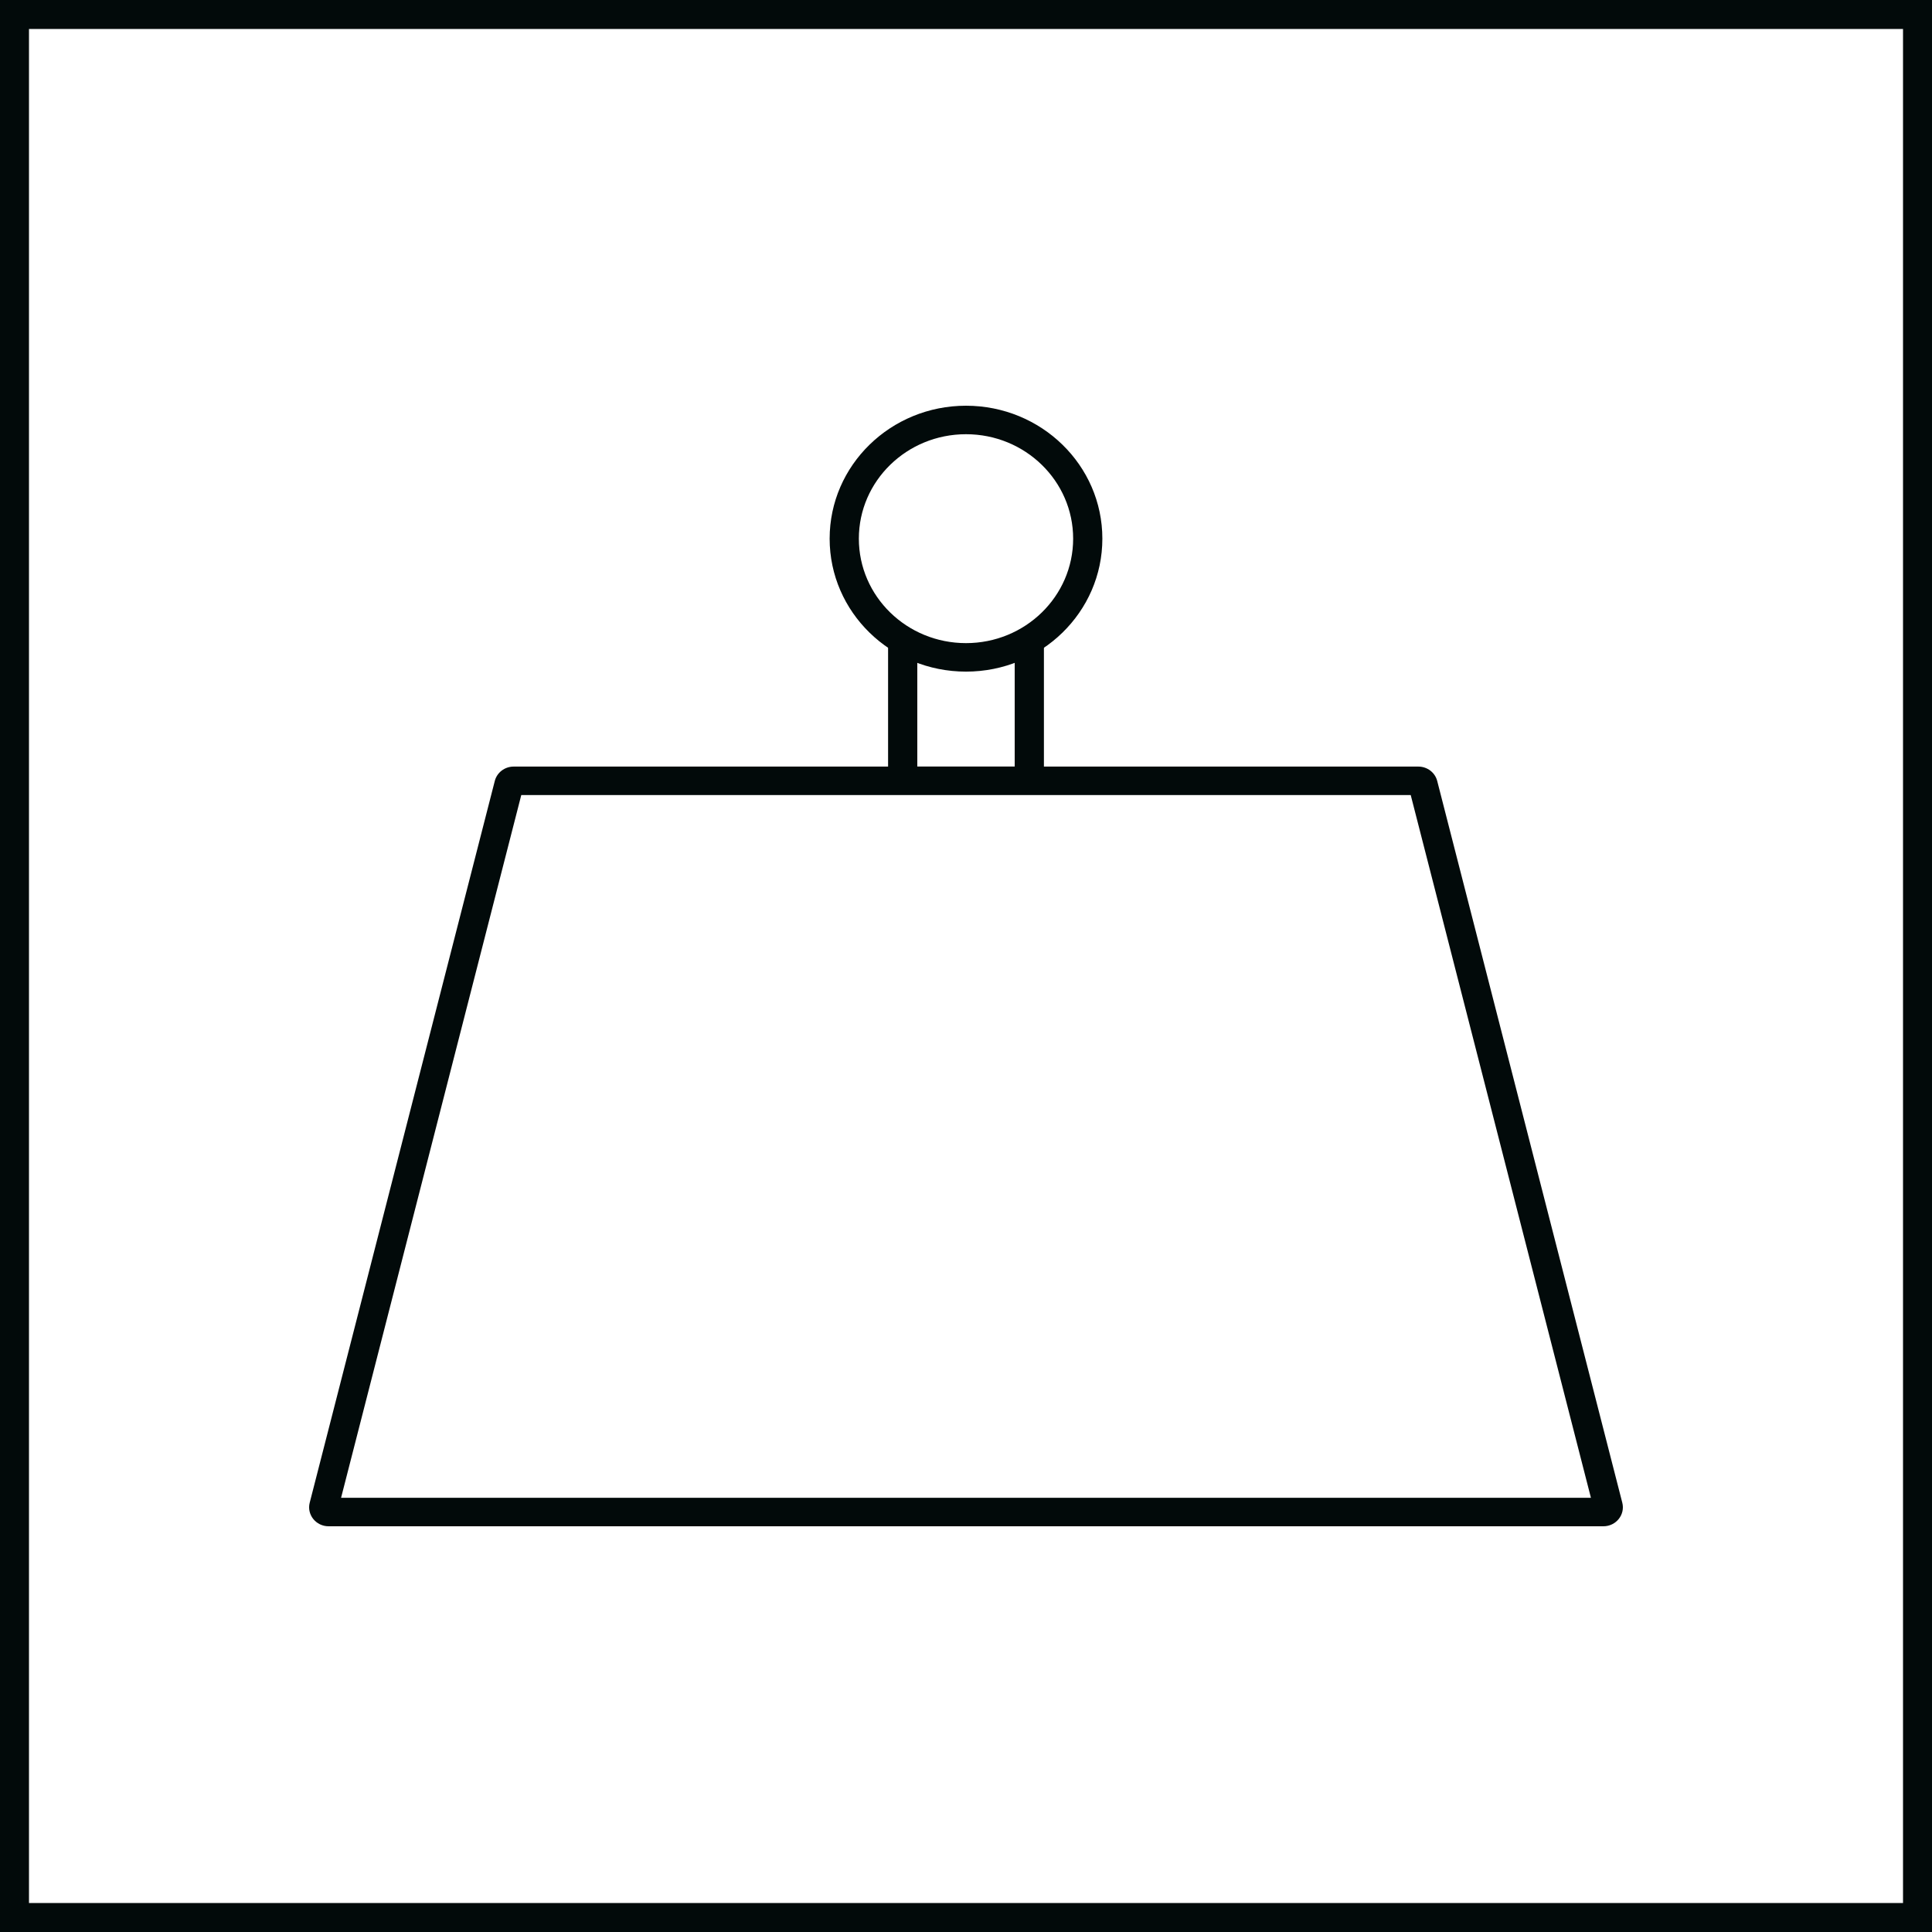 <svg width="100" height="100" viewBox="0 0 100 100" fill="none" xmlns="http://www.w3.org/2000/svg">
<g clip-path="url(#clip0_297_211)">
<rect x="0.75" y="0.75" width="98.5" height="98.5" stroke="#020A0A" stroke-width="1.5"/>
<path fill-rule="evenodd" clip-rule="evenodd" d="M26.981 41.153L17.654 77.525H82.346L73.019 41.153H26.981ZM26.588 39.678C26.125 39.678 25.722 39.985 25.61 40.423L16.031 77.778C15.871 78.399 16.353 79 17.009 79H82.991C83.647 79 84.129 78.399 83.969 77.778L74.39 40.423C74.278 39.985 73.875 39.678 73.412 39.678H26.588Z" fill="#020A0A"/>
<path fill-rule="evenodd" clip-rule="evenodd" d="M50 33.78L54.033 32.797V40.661H45.967V32.797L50 33.78ZM47.479 33.78L50 34.271L52.521 33.78V39.678H47.479V33.78Z" fill="#020A0A"/>
<path fill-rule="evenodd" clip-rule="evenodd" d="M50 33.288C53.063 33.288 55.546 30.867 55.546 27.881C55.546 24.895 53.063 22.475 50 22.475C46.937 22.475 44.454 24.895 44.454 27.881C44.454 30.867 46.937 33.288 50 33.288ZM50 34.763C53.898 34.763 57.058 31.682 57.058 27.881C57.058 24.081 53.898 21 50 21C46.102 21 42.942 24.081 42.942 27.881C42.942 31.682 46.102 34.763 50 34.763Z" fill="#020A0A"/>
</g>
<defs>
<clipPath id="clip0_297_211">
<rect width="100" height="100" fill="white"/>
</clipPath>
</defs>
</svg>
